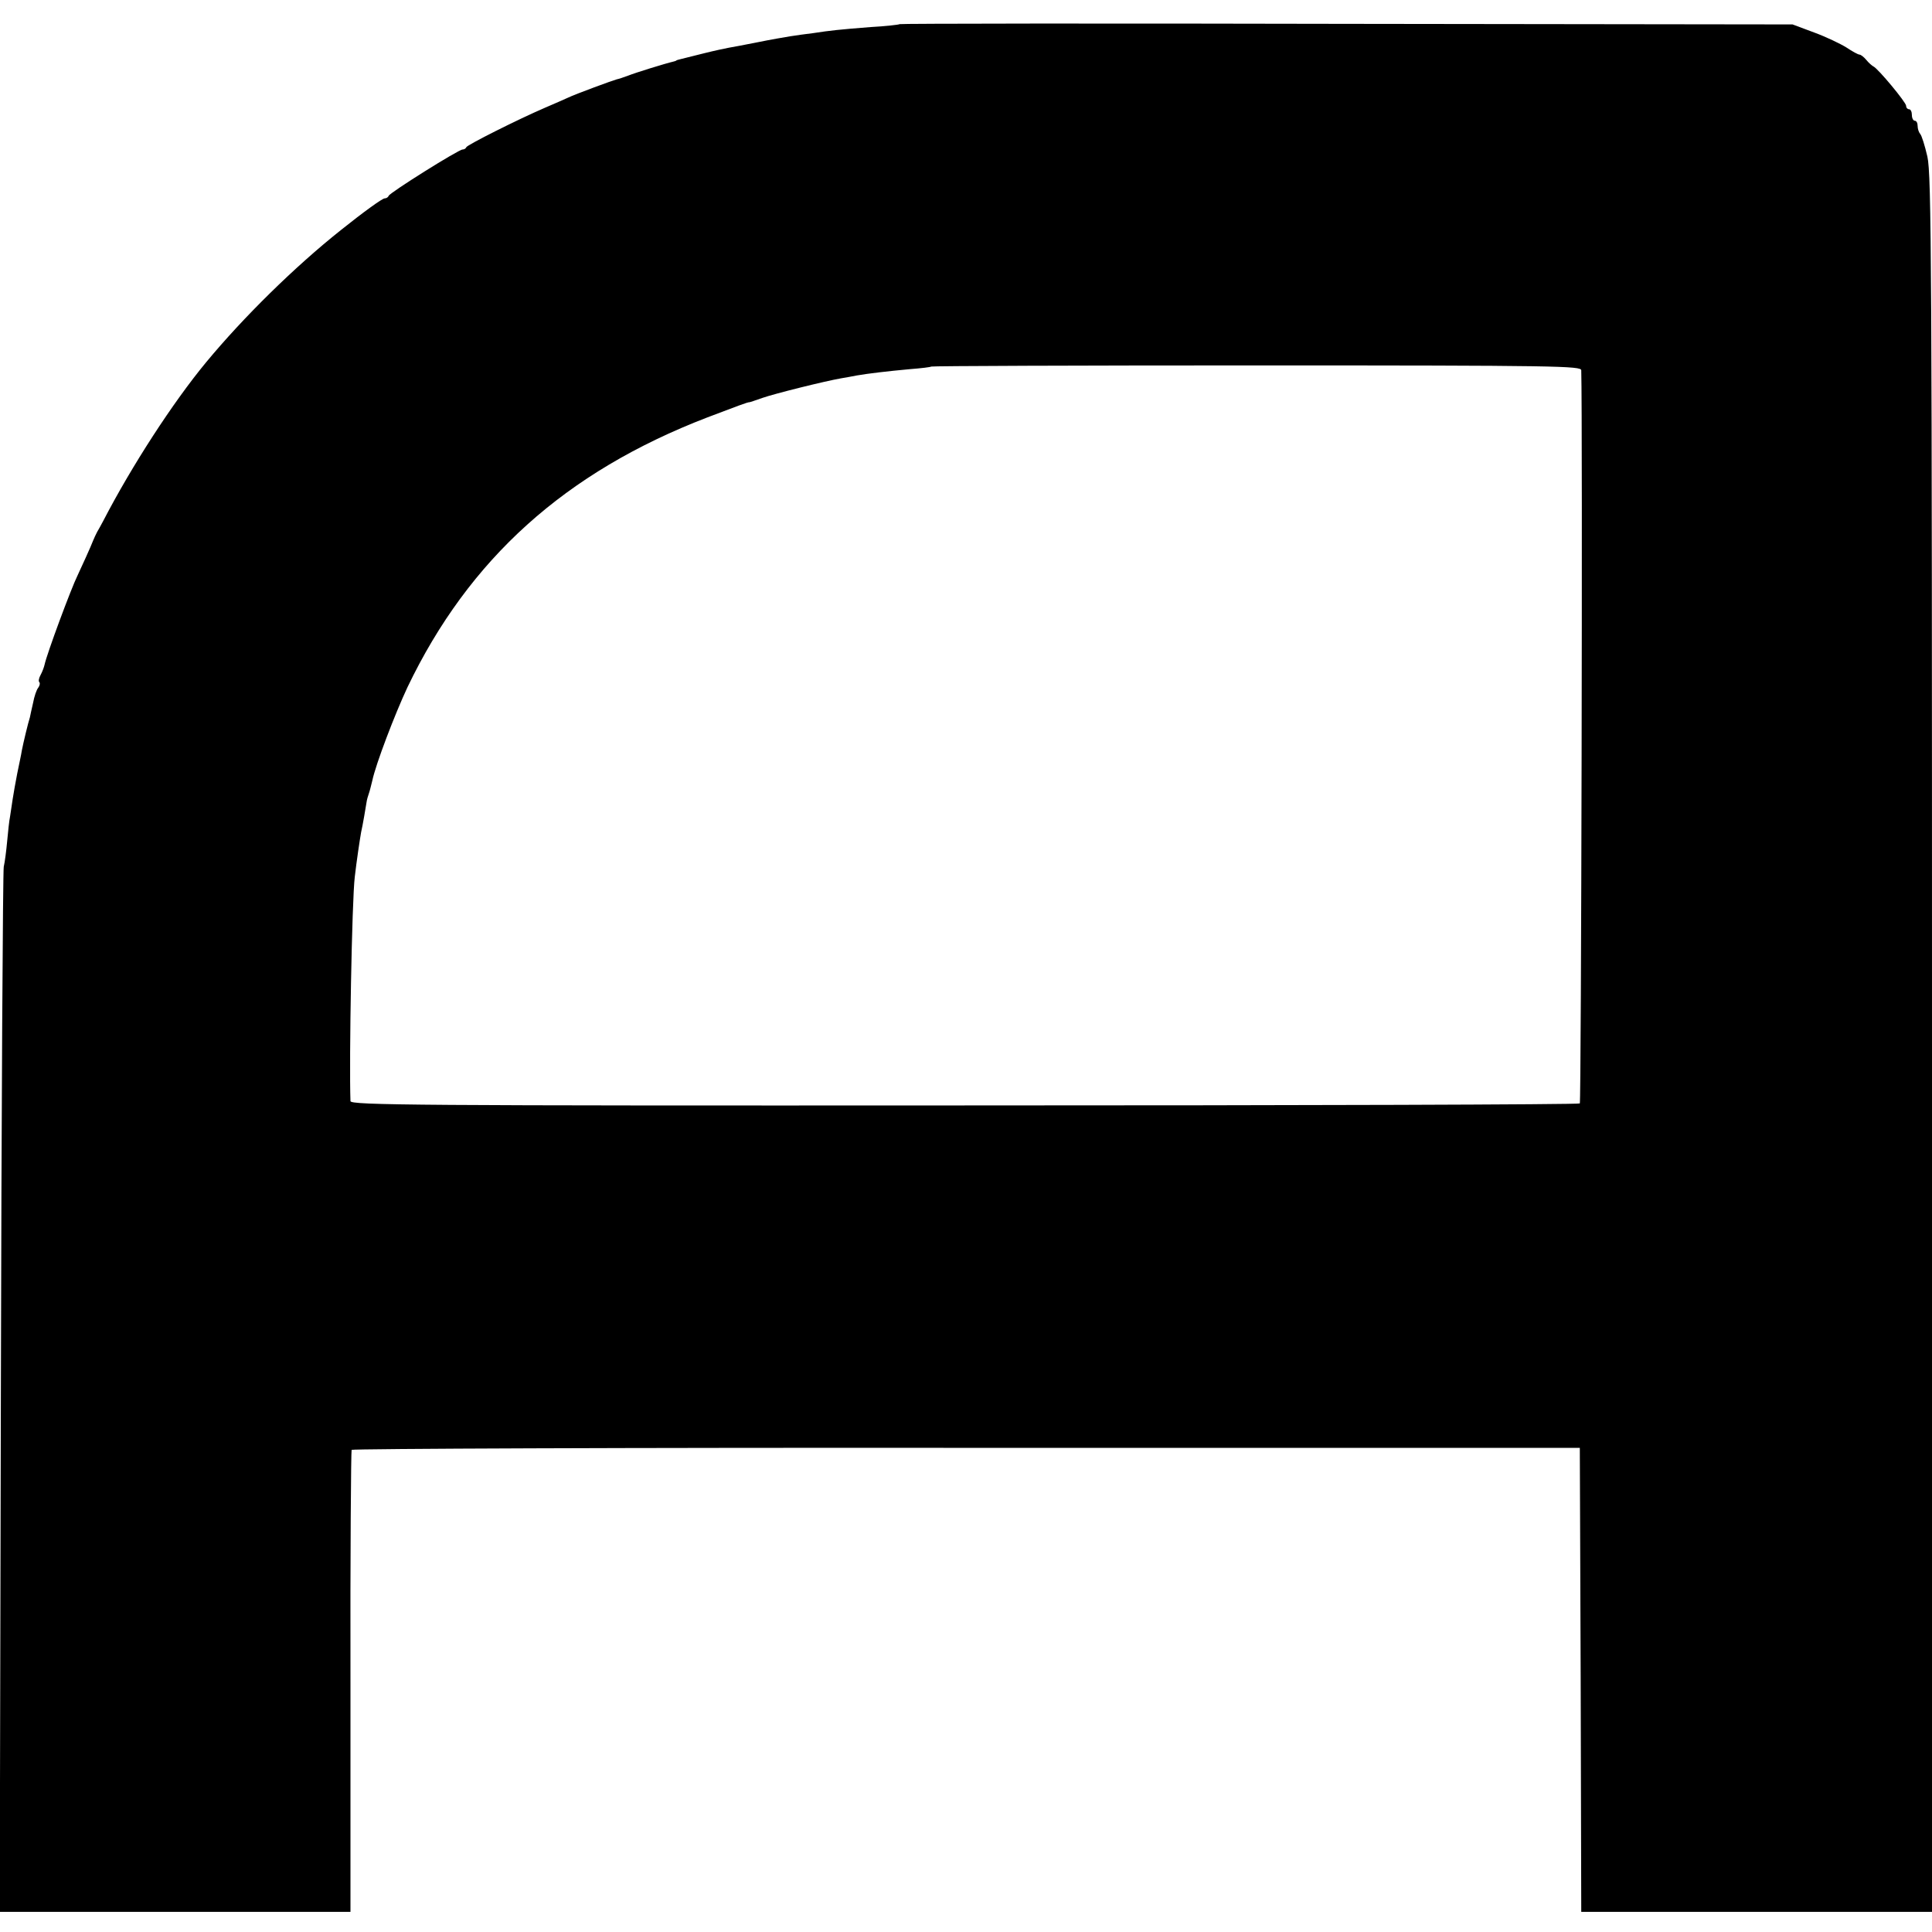 <?xml version="1.0" standalone="no"?>
<!DOCTYPE svg PUBLIC "-//W3C//DTD SVG 20010904//EN"
 "http://www.w3.org/TR/2001/REC-SVG-20010904/DTD/svg10.dtd">
<svg version="1.0" xmlns="http://www.w3.org/2000/svg"
 width="672pt" height="672pt" viewBox="0 0 672 672"
 preserveAspectRatio="xMidYMid meet">
<g transform="translate(0,672) scale(0.1,-0.1)"
fill="#000000" stroke="none">
<path d="M3129 6636 c-2 -2 -47 -7 -99 -10 -114 -9 -141 -12 -200 -21 -25 -3
-61 -8 -80 -11 -19 -3 -71 -12 -115 -21 -44 -9 -89 -17 -100 -19 -11 -2 -49
-10 -85 -19 -36 -9 -72 -18 -80 -20 -8 -2 -16 -4 -17 -5 -2 -2 -6 -3 -10 -4
-30 -7 -133 -39 -158 -49 -16 -6 -34 -12 -40 -13 -12 -3 -143 -51 -170 -64
-11 -5 -47 -21 -80 -35 -95 -41 -270 -129 -273 -137 -2 -5 -8 -8 -13 -8 -14 0
-253 -150 -257 -161 -2 -5 -8 -9 -14 -9 -8 0 -72 -46 -152 -110 -161 -128
-339 -303 -469 -460 -115 -139 -258 -359 -358 -552 -7 -13 -16 -30 -21 -38 -4
-8 -11 -22 -14 -30 -7 -19 -44 -100 -54 -121 -22 -44 -107 -273 -115 -311 -2
-9 -8 -25 -14 -36 -6 -11 -8 -22 -4 -25 3 -4 1 -12 -4 -19 -6 -7 -14 -31 -18
-53 -5 -22 -10 -44 -11 -50 -6 -18 -23 -89 -28 -115 -2 -14 -10 -50 -16 -80
-6 -30 -13 -71 -16 -90 -3 -19 -7 -46 -9 -60 -3 -14 -7 -52 -10 -85 -3 -33 -8
-73 -12 -90 -3 -16 -8 -841 -10 -1832 l-4 -1803 610 0 610 0 0 800 c-1 439 2
803 4 807 3 4 965 8 2139 7 l2133 0 3 -807 2 -807 610 0 610 0 0 3018 c0 2716
-2 3024 -16 3087 -9 39 -20 74 -25 79 -5 6 -9 18 -9 28 0 10 -4 18 -10 18 -5
0 -10 9 -10 20 0 11 -4 20 -10 20 -5 0 -10 5 -10 12 0 12 -98 130 -114 137 -4
2 -16 12 -24 22 -9 11 -20 19 -24 19 -5 0 -25 11 -46 25 -21 13 -71 37 -112
52 l-75 28 -1551 2 c-853 2 -1553 1 -1555 -1z m2371 -1204 c5 -171 0 -2546 -5
-2550 -4 -4 -967 -7 -2141 -7 -1918 -1 -2134 1 -2135 15 -5 140 5 698 15 780
6 53 18 133 22 155 6 26 16 86 19 105 1 8 5 22 8 30 3 8 8 29 12 45 12 57 78
230 122 324 214 447 549 749 1043 939 100 38 142 54 147 53 2 0 22 7 45 15 43
15 216 58 273 68 17 3 41 7 55 10 40 7 109 15 185 22 39 3 72 7 74 9 2 2 511
4 1132 4 1050 0 1129 -2 1129 -17z"/>
</g>
</svg>

